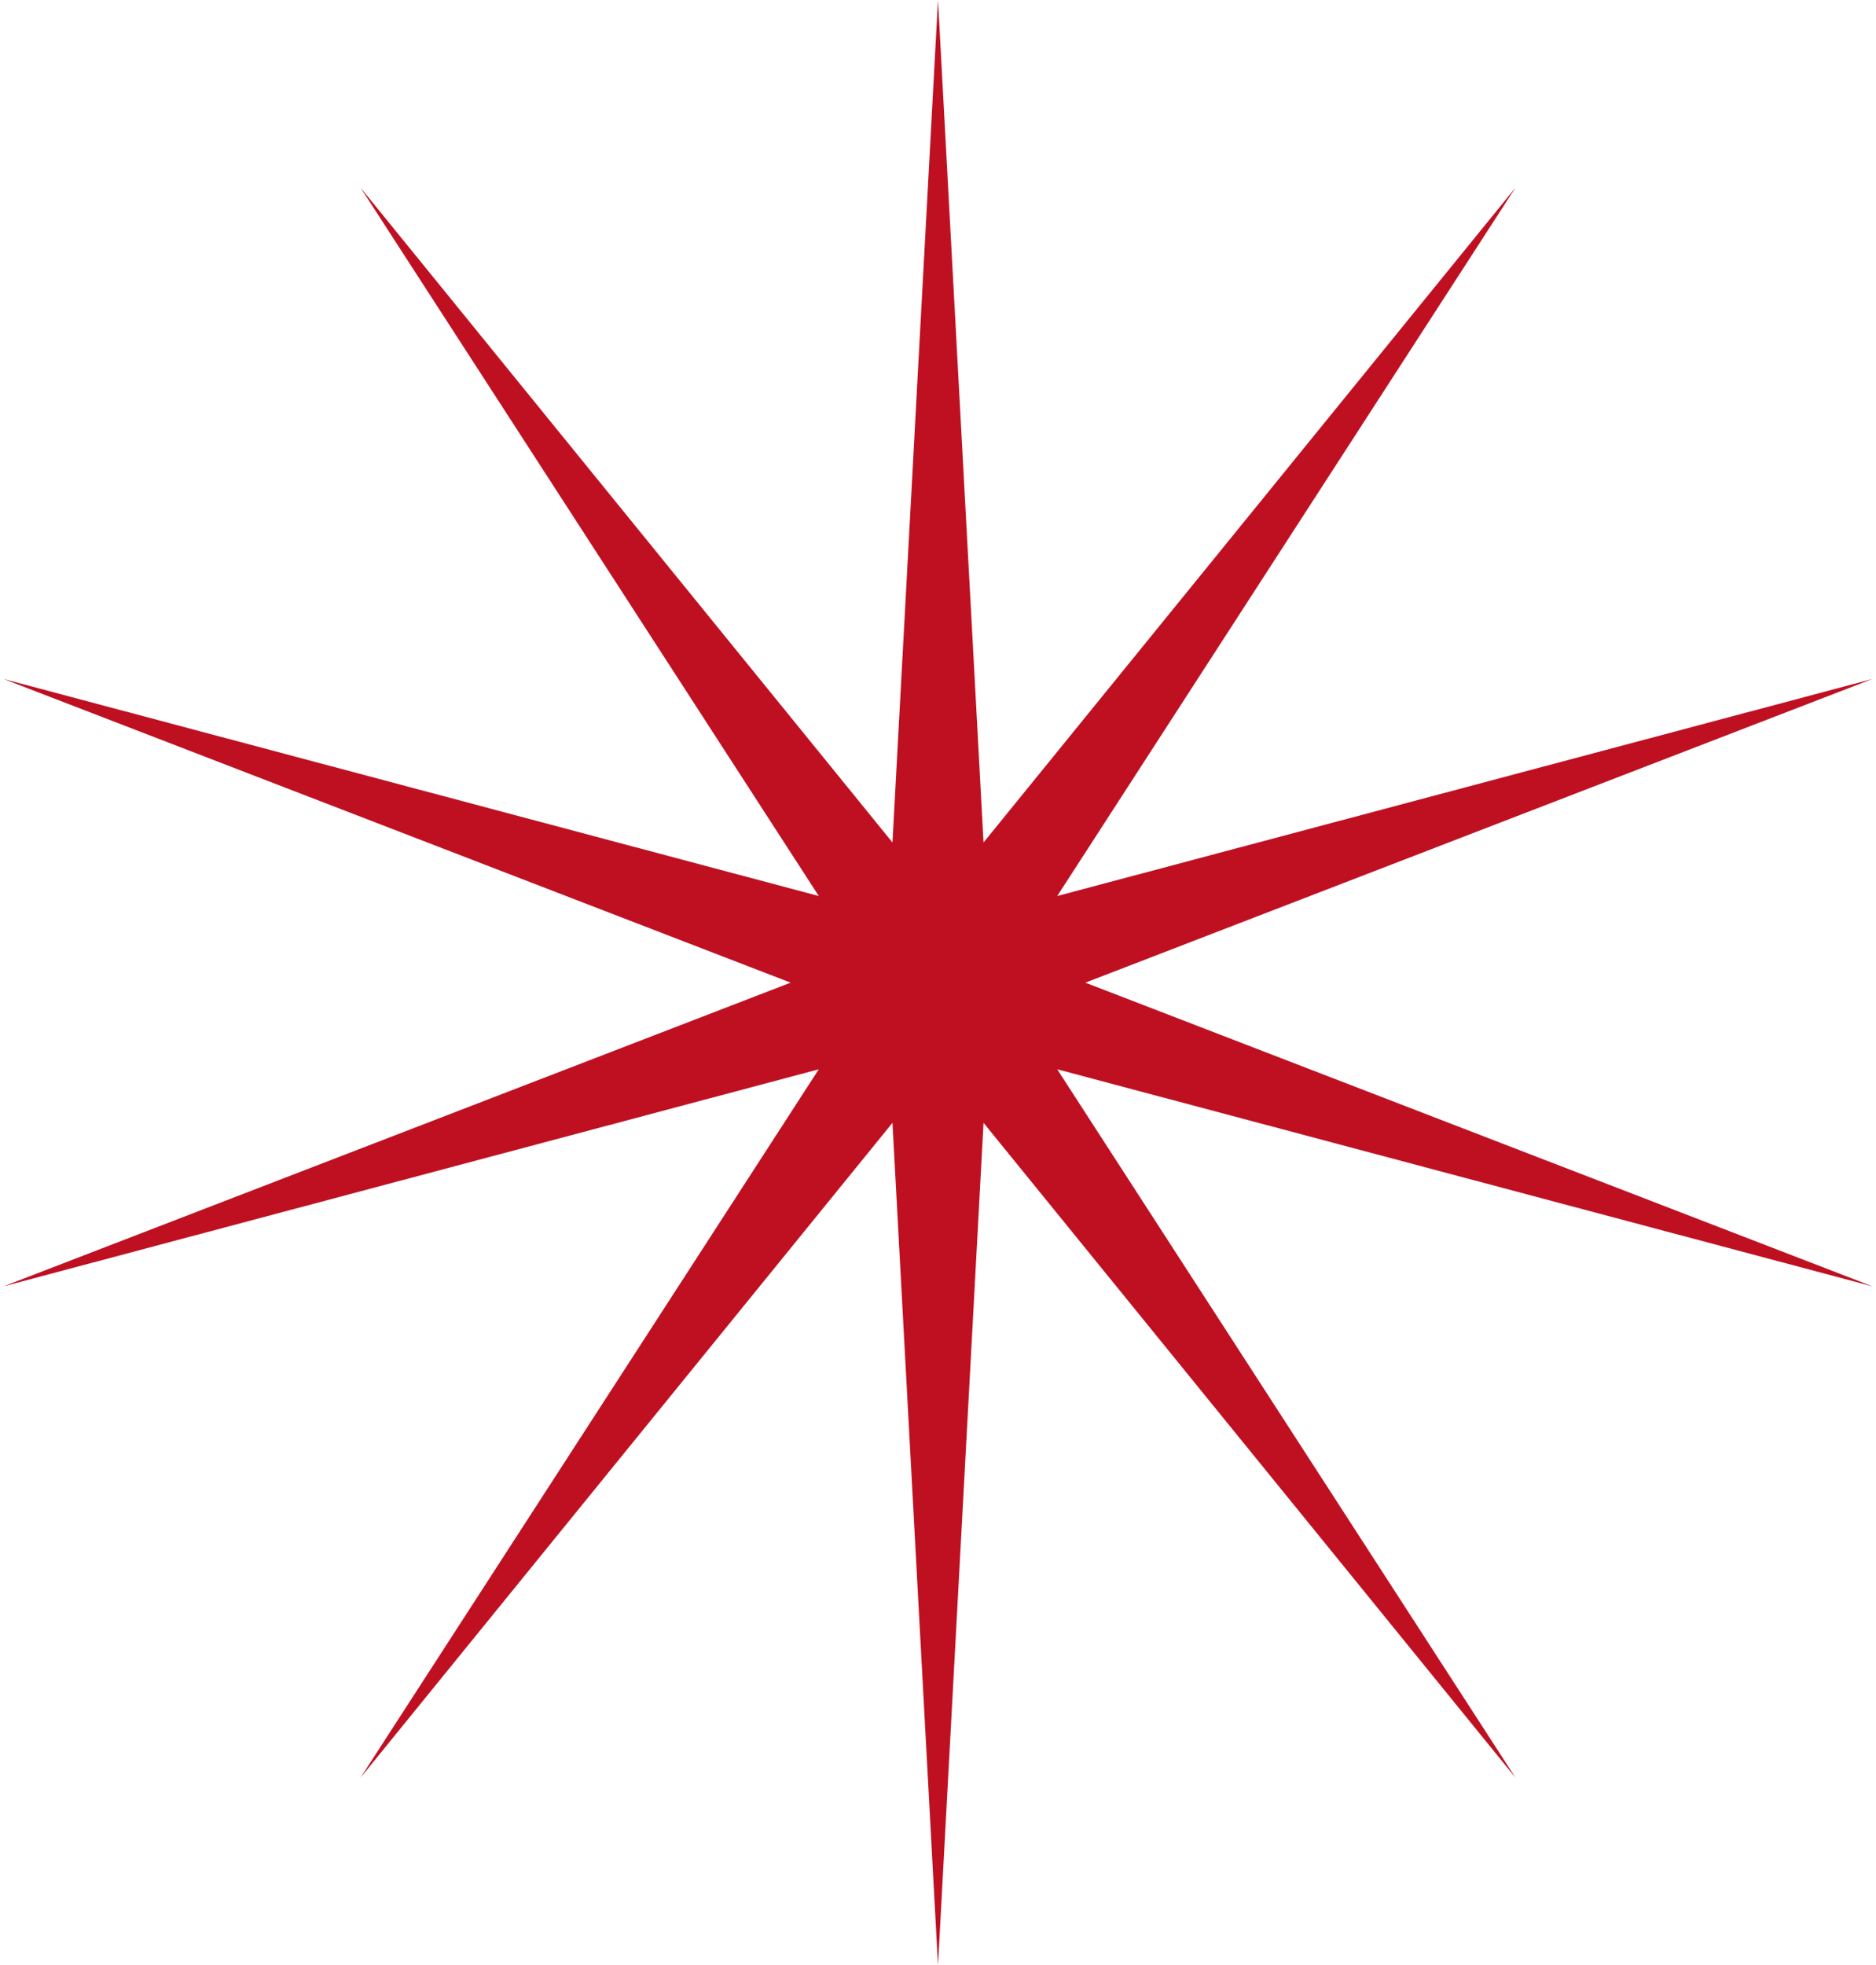 <?xml version="1.0" encoding="UTF-8"?> <svg xmlns="http://www.w3.org/2000/svg" width="380" height="398" viewBox="0 0 380 398" fill="none"><path d="M190 0L199.224 170.611L306.969 38.006L214.149 181.455L379.26 137.506L219.85 199L379.26 260.494L214.149 216.545L306.969 359.994L199.224 227.389L190 398L180.776 227.389L73.031 359.994L165.851 216.545L0.74 260.494L160.15 199L0.74 137.506L165.851 181.455L73.031 38.006L180.776 170.611L190 0Z" fill="#BF1022"></path></svg> 